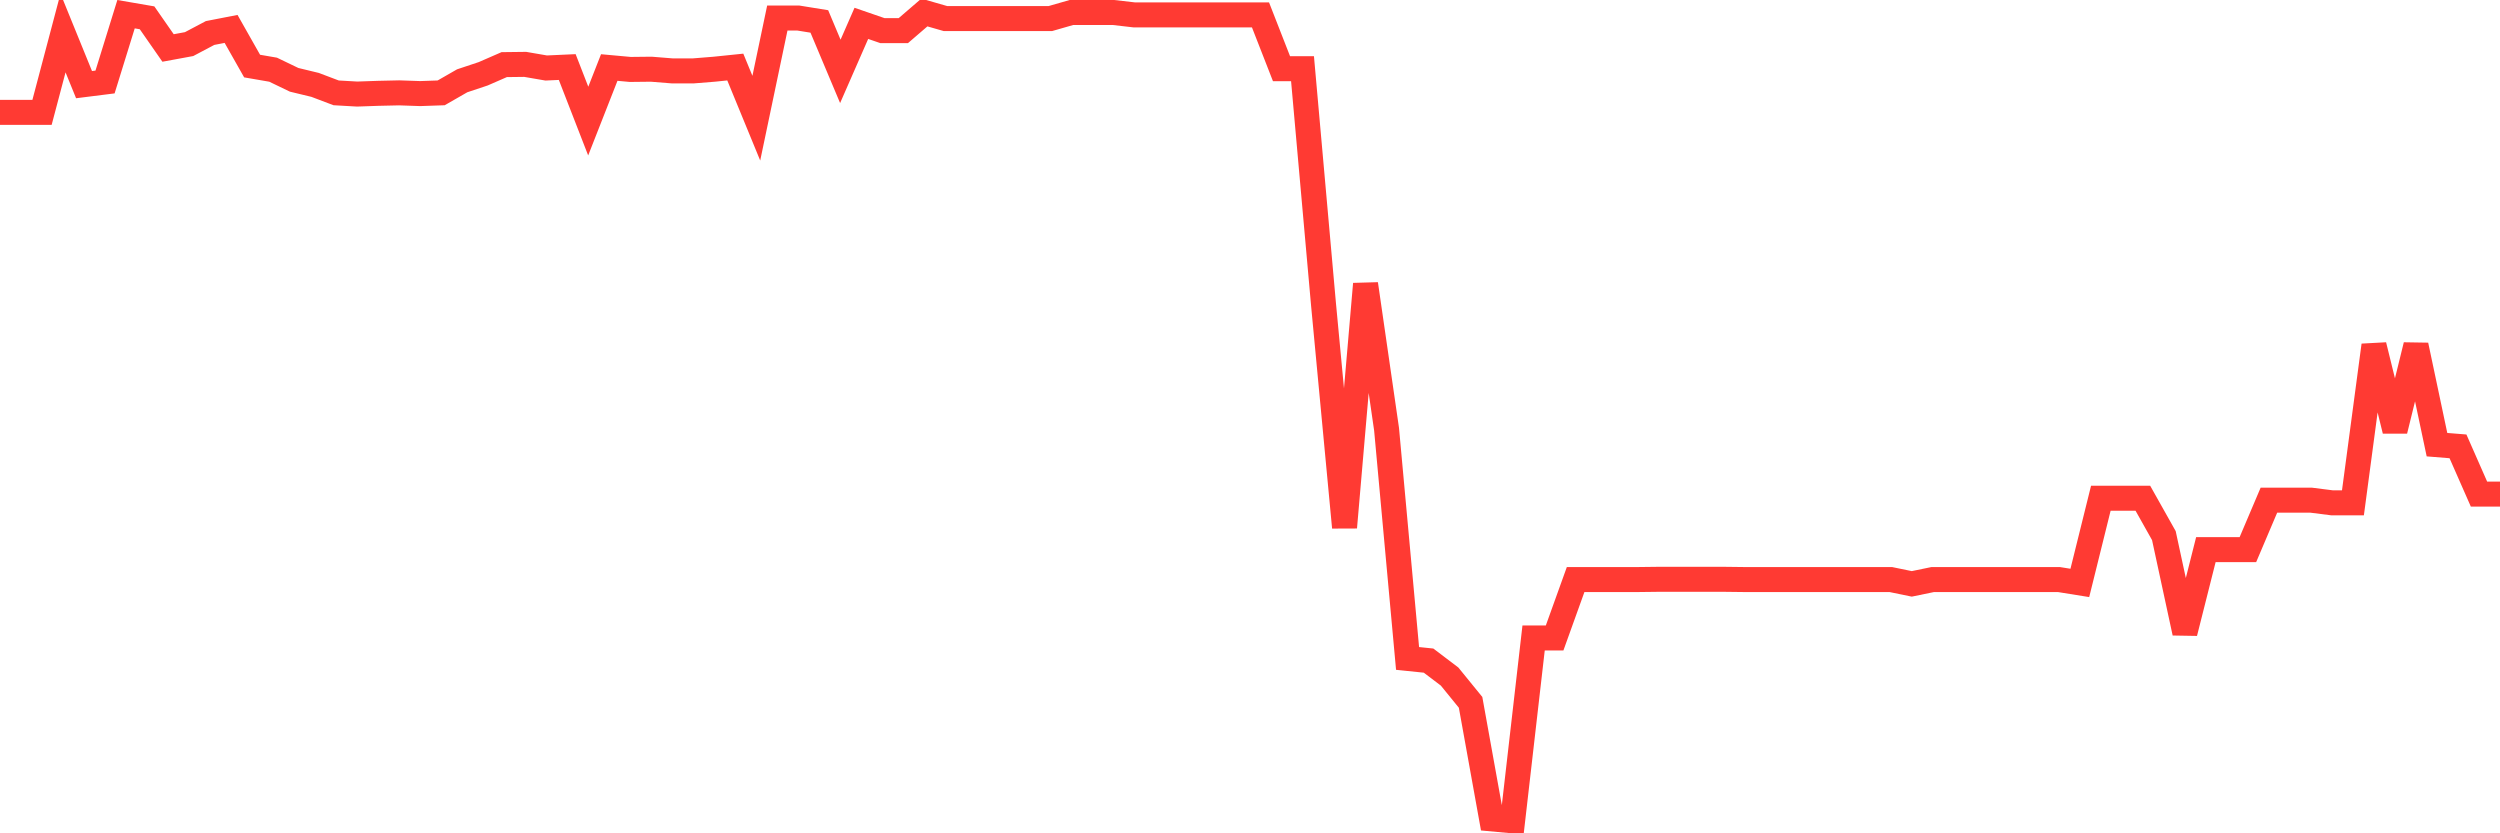 <svg
  xmlns="http://www.w3.org/2000/svg"
  xmlns:xlink="http://www.w3.org/1999/xlink"
  width="120"
  height="40"
  viewBox="0 0 120 40"
  preserveAspectRatio="none"
>
  <polyline
    points="0,5.395 1.008,5.395 2.017,5.395 3.025,1.584 4.034,4.063 5.042,3.936 6.05,0.681 7.059,0.855 8.067,2.303 9.076,2.117 10.084,1.584 11.092,1.388 12.101,3.171 13.109,3.345 14.118,3.831 15.126,4.075 16.134,4.457 17.143,4.515 18.151,4.48 19.16,4.457 20.168,4.492 21.176,4.457 22.185,3.878 23.193,3.542 24.202,3.102 25.21,3.09 26.218,3.264 27.227,3.218 28.235,5.812 29.244,3.241 30.252,3.333 31.261,3.322 32.269,3.403 33.277,3.403 34.286,3.322 35.294,3.218 36.303,5.673 37.311,0.866 38.319,0.866 39.328,1.029 40.336,3.426 41.345,1.121 42.353,1.469 43.361,1.469 44.37,0.6 45.378,0.89 46.387,0.89 47.395,0.89 48.403,0.89 49.412,0.89 50.42,0.89 51.429,0.6 52.437,0.6 53.445,0.6 54.454,0.716 55.462,0.716 56.471,0.716 57.479,0.716 58.487,0.716 59.496,0.716 60.504,0.716 61.513,3.299 62.521,3.299 63.529,14.614 64.538,25.316 65.546,13.63 66.555,20.602 67.563,31.605 68.571,31.709 69.58,32.474 70.588,33.713 71.597,39.307 72.605,39.4 73.613,30.621 74.622,30.621 75.63,27.818 76.639,27.818 77.647,27.818 78.655,27.818 79.664,27.806 80.672,27.806 81.681,27.806 82.689,27.806 83.697,27.818 84.706,27.818 85.714,27.818 86.723,27.818 87.731,27.818 88.739,27.818 89.748,27.818 90.756,27.818 91.765,28.026 92.773,27.818 93.782,27.818 94.79,27.818 95.798,27.818 96.807,27.818 97.815,27.818 98.824,27.818 99.832,27.98 100.84,23.915 101.849,23.915 102.857,23.915 103.866,25.71 104.874,30.378 105.882,26.382 106.891,26.382 107.899,26.382 108.908,24.007 109.916,24.007 110.924,24.007 111.933,24.135 112.941,24.135 113.95,16.572 114.958,20.672 115.966,16.572 116.975,21.344 117.983,21.425 118.992,23.718 120,23.718"
    fill="none"
    stroke="#ff3a33"
    stroke-width="1.2"
  >
  </polyline>
</svg>